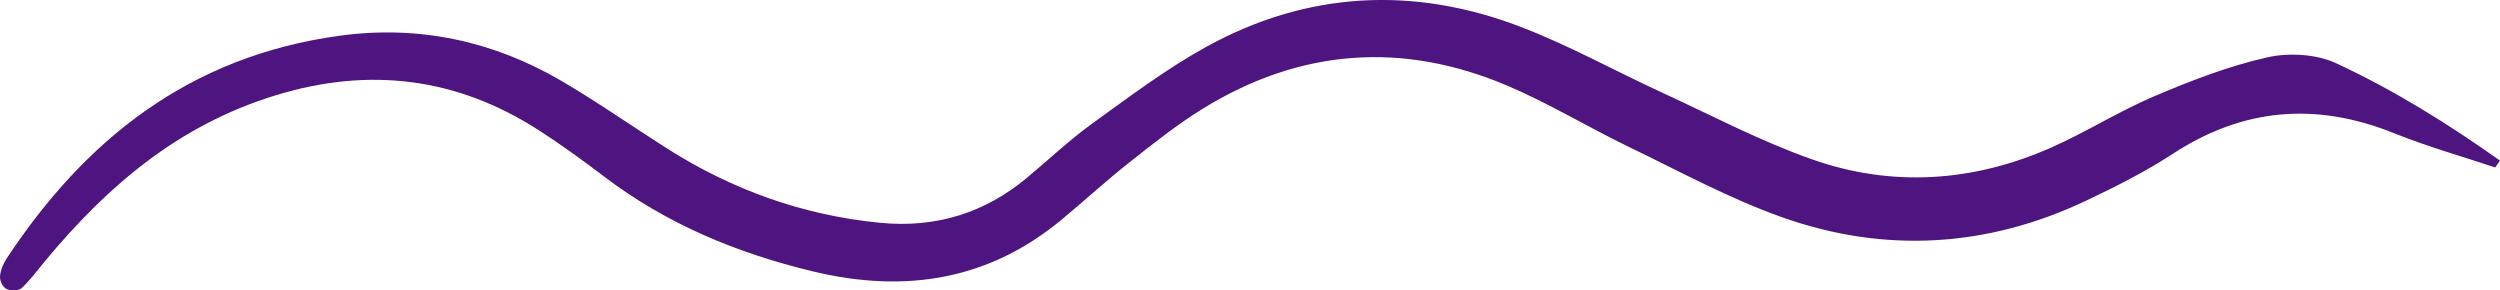 <svg xmlns="http://www.w3.org/2000/svg" width="198" height="23" viewBox="0 0 198 23" fill="none"><g clip-path="url(#clip0_540_754)"><path fill-rule="evenodd" clip-rule="evenodd" d="M197.625 13.264C194.952 12.369 192.223 11.603 189.623 10.555C183.409 8.054 177.632 8.559 172.078 12.188C169.922 13.595 167.574 14.777 165.223 15.893C157.434 19.583 149.312 20.098 141.171 17.217C136.973 15.731 133.044 13.582 129.038 11.649C125.811 10.092 122.747 8.225 119.451 6.816C111.058 3.224 102.913 3.877 95.226 8.63C93.217 9.874 91.363 11.348 89.519 12.804C87.672 14.263 85.941 15.844 84.137 17.349C78.397 22.136 71.794 23.276 64.396 21.498C58.321 20.04 52.757 17.71 47.885 14.011C46.177 12.715 44.44 11.446 42.626 10.285C36.202 6.163 29.278 5.265 21.83 7.548C14.041 9.935 8.413 14.839 3.558 20.689C2.955 21.416 2.394 22.185 1.701 22.828C1.482 23.034 0.806 23.046 0.504 22.883C0.216 22.73 -0.026 22.224 3.96054e-05 21.894C0.04 21.403 0.252 20.885 0.534 20.459C6.679 11.171 14.889 4.447 26.977 2.819C33.211 1.98 39.084 3.27 44.41 6.374C47.301 8.06 50.031 9.984 52.853 11.774C57.95 15.007 63.537 17.045 69.712 17.646C74.152 18.078 77.996 16.849 81.299 14.109C83.023 12.675 84.651 11.127 86.472 9.81C89.423 7.68 92.348 5.467 95.551 3.702C103.467 -0.656 111.867 -1.137 120.356 2.096C124.216 3.567 127.834 5.581 131.584 7.309C135.527 9.123 139.387 11.164 143.486 12.611C149.866 14.866 156.306 14.407 162.468 11.682C165.25 10.45 167.823 8.808 170.625 7.619C173.507 6.393 176.485 5.243 179.549 4.545C181.244 4.156 183.459 4.284 184.994 4.995C189.604 7.134 193.898 9.813 197.997 12.718C197.871 12.899 197.745 13.083 197.622 13.264H197.625Z" fill="#4E1580"></path></g><defs><clipPath id="clip0_540_754"><rect width="198" height="23" fill="white"></rect></clipPath></defs></svg>